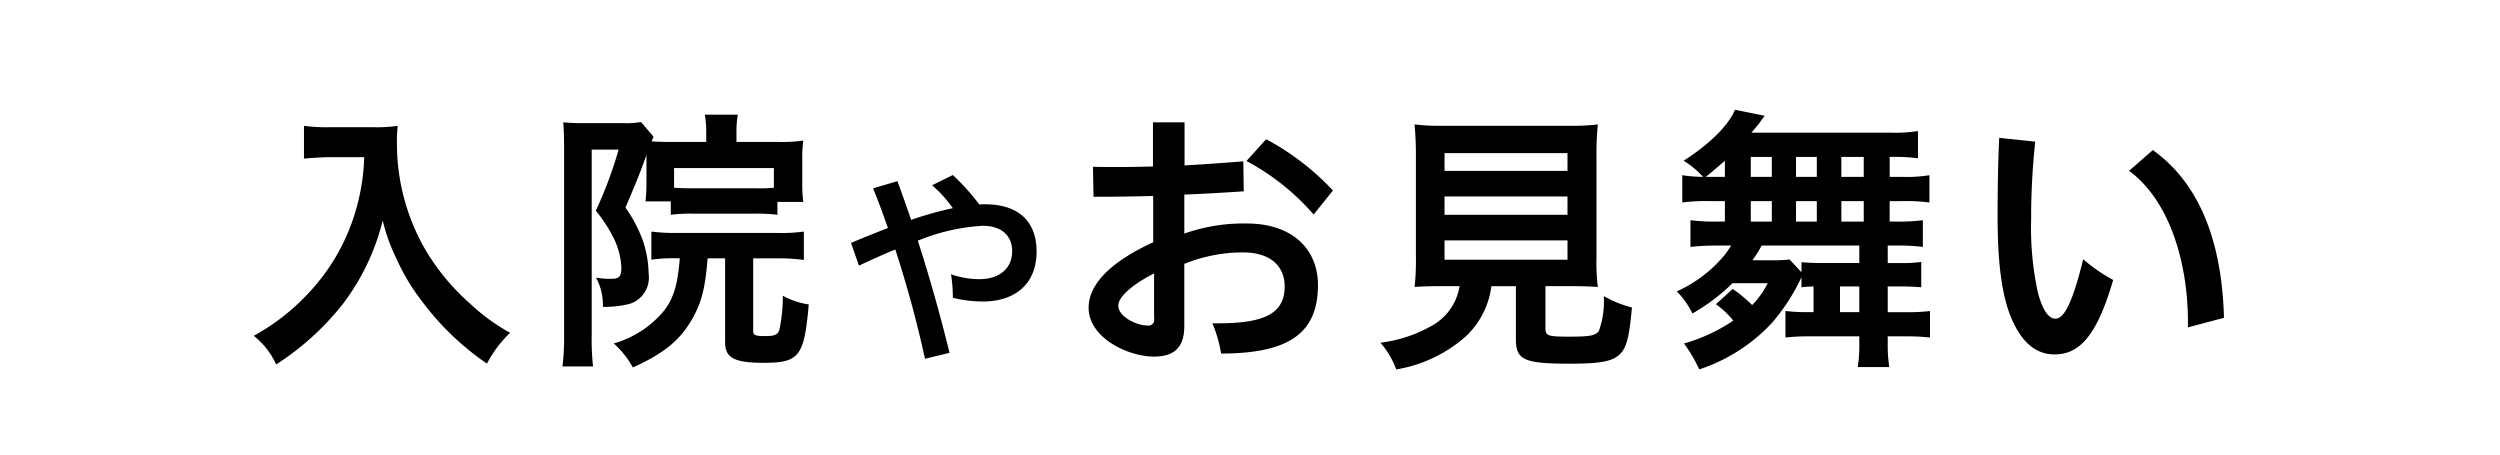 <svg xmlns="http://www.w3.org/2000/svg" width="220" height="40" viewBox="0 0 220 40">
  <defs>
    <style>
      .cls-1 {
        fill-rule: evenodd;
      }
    </style>
  </defs>
  <g id="link02_txt">
    <path id="入院やお見舞い" class="cls-1" d="M3210.05,908.833a18.71,18.71,0,0,1-.79,4.849,17.806,17.806,0,0,1-4.1,7.1,19,19,0,0,1-4.83,3.769,6.717,6.717,0,0,1,1.97,2.52,23.771,23.771,0,0,0,5.95-5.425,20.032,20.032,0,0,0,3.43-7.248,15.523,15.523,0,0,0,1.23,3.408,17.881,17.881,0,0,0,2.11,3.552,24.123,24.123,0,0,0,5.83,5.641,10.4,10.4,0,0,1,2.04-2.712,17.343,17.343,0,0,1-3.55-2.593,19.609,19.609,0,0,1-3.84-4.608,18.624,18.624,0,0,1-2.57-9.5,11.646,11.646,0,0,1,.07-1.512,13.039,13.039,0,0,1-2.18.12H3207a14.528,14.528,0,0,1-2.25-.12v2.88c0.93-.072,1.65-0.12,2.3-0.12h3Zm27.77,8.905c-0.17,2.232-.53,3.5-1.37,4.585a8.882,8.882,0,0,1-4.44,2.9,7.974,7.974,0,0,1,1.68,2.112c2.57-1.152,4.01-2.28,5.04-3.96,0.96-1.561,1.32-2.857,1.54-5.641h1.54v7.393c0,1.368.81,1.8,3.4,1.8,3.12,0,3.56-.552,3.96-5.137a6.74,6.74,0,0,1-2.28-.768,14.017,14.017,0,0,1-.31,3.025c-0.14.408-.41,0.528-1.25,0.528-0.86,0-1.05-.072-1.05-0.456v-6.385h2.13a16.057,16.057,0,0,1,2.33.144v-2.5a14.341,14.341,0,0,1-2.33.12h-8.83a15.733,15.733,0,0,1-2.26-.12v2.472a13.824,13.824,0,0,1,2.26-.12h0.24Zm-2.93-8.617v1.8c0,0.48-.02,1.176-0.05,1.368-0.02.288-.02,0.288-0.04,0.432h2.23V913.9a14.379,14.379,0,0,1,1.89-.1h5.6a15.08,15.08,0,0,1,1.89.1V912.77h2.28a13.014,13.014,0,0,1-.09-1.752V909.1a10.821,10.821,0,0,1,.09-1.728,13.567,13.567,0,0,1-2.13.12h-3.75v-0.744a8.35,8.35,0,0,1,.12-1.656h-2.9a9.917,9.917,0,0,1,.12,1.584v0.816h-3.05c-0.82,0-1.3-.024-1.75-0.048a1.751,1.751,0,0,1,.17-0.408l-1.11-1.3a7.293,7.293,0,0,1-1.53.1h-3.63a16.148,16.148,0,0,1-1.68-.072c0.05,0.744.07,1.44,0.07,2.232v16.49a21.625,21.625,0,0,1-.14,2.76h2.69a20.166,20.166,0,0,1-.12-2.712v-16.37h2.37a36.141,36.141,0,0,1-2.01,5.377,12.65,12.65,0,0,1,1.39,2.064,6.6,6.6,0,0,1,.86,2.9c0,0.84-.16,1.032-0.96,1.032a8.4,8.4,0,0,1-1.27-.1,4.946,4.946,0,0,1,.6,2.568,9.014,9.014,0,0,0,2.35-.264,2.411,2.411,0,0,0,1.68-2.64,9.617,9.617,0,0,0-.55-3.048,12.336,12.336,0,0,0-1.49-2.784c1.18-2.785,1.18-2.785,1.85-4.633v0.48Zm11.21,2.4a13.742,13.742,0,0,1-1.58.048h-5.6c-0.84,0-1.22-.024-1.6-0.048v-1.729h8.78v1.729Zm8.73,0.051c0.47,1.152.9,2.322,1.31,3.493-1.06.414-2.16,0.846-3.25,1.314l0.7,2c1.13-.54,2.19-1.009,3.2-1.423,1.03,3.169,1.91,6.41,2.61,9.615l2.16-.522c-0.81-3.295-1.74-6.608-2.79-9.867a17.665,17.665,0,0,1,5.71-1.314c1.64,0,2.59.864,2.59,2.232,0,1.585-1.2,2.467-2.88,2.467a7.623,7.623,0,0,1-2.5-.432,12.89,12.89,0,0,1,.16,1.854v0.217a10.806,10.806,0,0,0,2.67.324c2.64,0,4.7-1.4,4.7-4.412,0-2.358-1.32-4.141-4.54-4.141a4.831,4.831,0,0,0-.5.018,19.758,19.758,0,0,0-2.33-2.593l-1.82.9a11.508,11.508,0,0,1,1.82,2.016,32.8,32.8,0,0,0-3.67,1.027c-0.4-1.153-.79-2.287-1.21-3.4Zm24.65,4.749c-3.09,1.416-5.68,3.36-5.68,5.76,0,2.641,3.45,4.3,5.76,4.3,1.72,0,2.66-.768,2.66-2.688v-5.473a13.741,13.741,0,0,1,5.16-1.008c2.52,0,3.67,1.3,3.67,2.976,0,2.329-1.63,3.265-5.88,3.265h-0.48a11.8,11.8,0,0,1,.77,2.664c5.67-.024,8.52-1.584,8.52-6.025,0-3.264-2.37-5.424-6.24-5.424a15.644,15.644,0,0,0-5.52.888v-3.432c1.73-.072,3.48-0.168,5.23-0.288l-0.04-2.641c-1.73.144-3.46,0.264-5.17,0.36v-3.792h-2.78v3.888c-1.01.024-2.04,0.048-3.07,0.048-0.72,0-1.47,0-2.21-.024l0.05,2.641c1.77,0,3.5-.024,5.25-0.072v4.08Zm0.08,6.7a0.51,0.51,0,0,1-.6.624c-0.96,0-2.55-.792-2.55-1.753,0-.912,1.68-2.088,3.15-2.832v3.961Zm8.13-13.85a20.745,20.745,0,0,1,5.91,4.705l1.7-2.112a22.67,22.67,0,0,0-5.88-4.513Zm18.75,11.017a4.834,4.834,0,0,1-2.28,3.385,12.077,12.077,0,0,1-4.68,1.584,7.681,7.681,0,0,1,1.39,2.352,12.243,12.243,0,0,0,6.09-2.88,7.29,7.29,0,0,0,2.28-4.441h2.16v4.681c0,1.8.72,2.136,4.71,2.136,2.71,0,3.74-.192,4.42-0.816,0.6-.576.84-1.464,1.08-4.129a9.957,9.957,0,0,1-2.48-1.008,7.6,7.6,0,0,1-.43,3.073c-0.29.408-.77,0.5-2.61,0.5-1.88,0-2.09-.072-2.09-0.744v-3.7h2.06c0.99,0,1.92.024,2.55,0.072a17.328,17.328,0,0,1-.12-2.544v-8.761a26.483,26.483,0,0,1,.12-3,18.617,18.617,0,0,1-2.55.12H3305a18.318,18.318,0,0,1-2.52-.12,29.835,29.835,0,0,1,.12,3v8.761a19.555,19.555,0,0,1-.12,2.544c0.62-.048,1.44-0.072,2.59-0.072h1.37Zm-1.32-11.713h10.82v1.56h-10.82v-1.56Zm0,3.817h10.82V913.9h-10.82V912.29Zm0,3.864h10.82v1.7h-10.82v-1.7Zm28.44,3.768a7.6,7.6,0,0,1-1.37,1.92,12.4,12.4,0,0,0-1.71-1.416L3329,921.77a7.858,7.858,0,0,1,1.53,1.441,15,15,0,0,1-4.34,2.016,12.377,12.377,0,0,1,1.34,2.28,15.227,15.227,0,0,0,6.39-4.08,17.421,17.421,0,0,0,2.61-4.033v0.888a9.1,9.1,0,0,1,1.06-.072v2.257h-0.24a16.71,16.71,0,0,1-2.23-.1V924.7a18.958,18.958,0,0,1,2.23-.1h4.27V925.4a11.345,11.345,0,0,1-.14,1.9h2.78a11.989,11.989,0,0,1-.14-1.9V924.6h1.49a18.742,18.742,0,0,1,2.23.1v-2.328a17.3,17.3,0,0,1-2.23.1h-1.49V920.21h1.22c0.7,0,1.2.024,1.73,0.072V918.05a11.816,11.816,0,0,1-1.8.1h-1.15V916.61h0.72a16.864,16.864,0,0,1,2.37.12v-2.352a16.518,16.518,0,0,1-2.42.12h-0.5v-1.8h1a16.567,16.567,0,0,1,2.5.12v-2.4a12.756,12.756,0,0,1-2.5.145h-1v-1.753h0.16a15.036,15.036,0,0,1,2.33.12v-2.4a12.983,12.983,0,0,1-2.47.144h-12.19c0.33-.384.6-0.7,0.72-0.864,0.26-.384.31-0.432,0.45-0.624l-2.61-.528c-0.58,1.392-2.24,3.024-4.52,4.488a7.8,7.8,0,0,1,1.71,1.417,11.959,11.959,0,0,1-1.83-.145v2.4a16.512,16.512,0,0,1,2.48-.12h1.27v1.8h-0.58a17.572,17.572,0,0,1-2.45-.12v2.352a19.688,19.688,0,0,1,2.24-.12h1.34a9.475,9.475,0,0,1-.6.864,11.763,11.763,0,0,1-4.18,3.168,7.144,7.144,0,0,1,1.37,1.945,16.962,16.962,0,0,0,3.53-2.665h3.1Zm-1.35-2.016a11.556,11.556,0,0,0,.82-1.3h8.59v1.536h-3.26a18.3,18.3,0,0,1-1.83-.072v0.888l-1.05-1.128a10.837,10.837,0,0,1-1.42.072h-1.85Zm-0.14-3.408v-1.8h1.85v1.8h-1.85Zm-2.28-3.936h-1.68c0.6-.481,1.1-0.913,1.68-1.417v1.417Zm2.28,0v-1.753h1.85v1.753h-1.85Zm3.98,3.936v-1.8h1.83v1.8h-1.83Zm0-3.936v-1.753h1.83v1.753h-1.83Zm3.99,3.936v-1.8h1.97v1.8h-1.97Zm0-3.936v-1.753h1.97v1.753h-1.97Zm1.58,9.648v2.257h-1.7V920.21h1.7Zm12.31-13.081c-0.12,2.64-.14,4.849-0.14,7.081,0,4.392.48,7.008,1.17,8.689,0.94,2.256,2.21,3.288,3.84,3.288,2.12,0,3.7-1.512,5.16-6.553a14.493,14.493,0,0,1-2.64-1.824c-0.93,3.816-1.68,5.233-2.44,5.233-0.68,0-1.18-.937-1.54-2.281a26.564,26.564,0,0,1-.6-6.432V913.8a63.439,63.439,0,0,1,.36-6.337Zm11.43,2.9c3.67,2.713,5.18,8.281,5.18,13.322v0.456l3.17-.84c-0.14-5.257-1.42-11.3-6.26-14.762Z" transform="translate(-3178 -895)"/>
  </g>
</svg>
